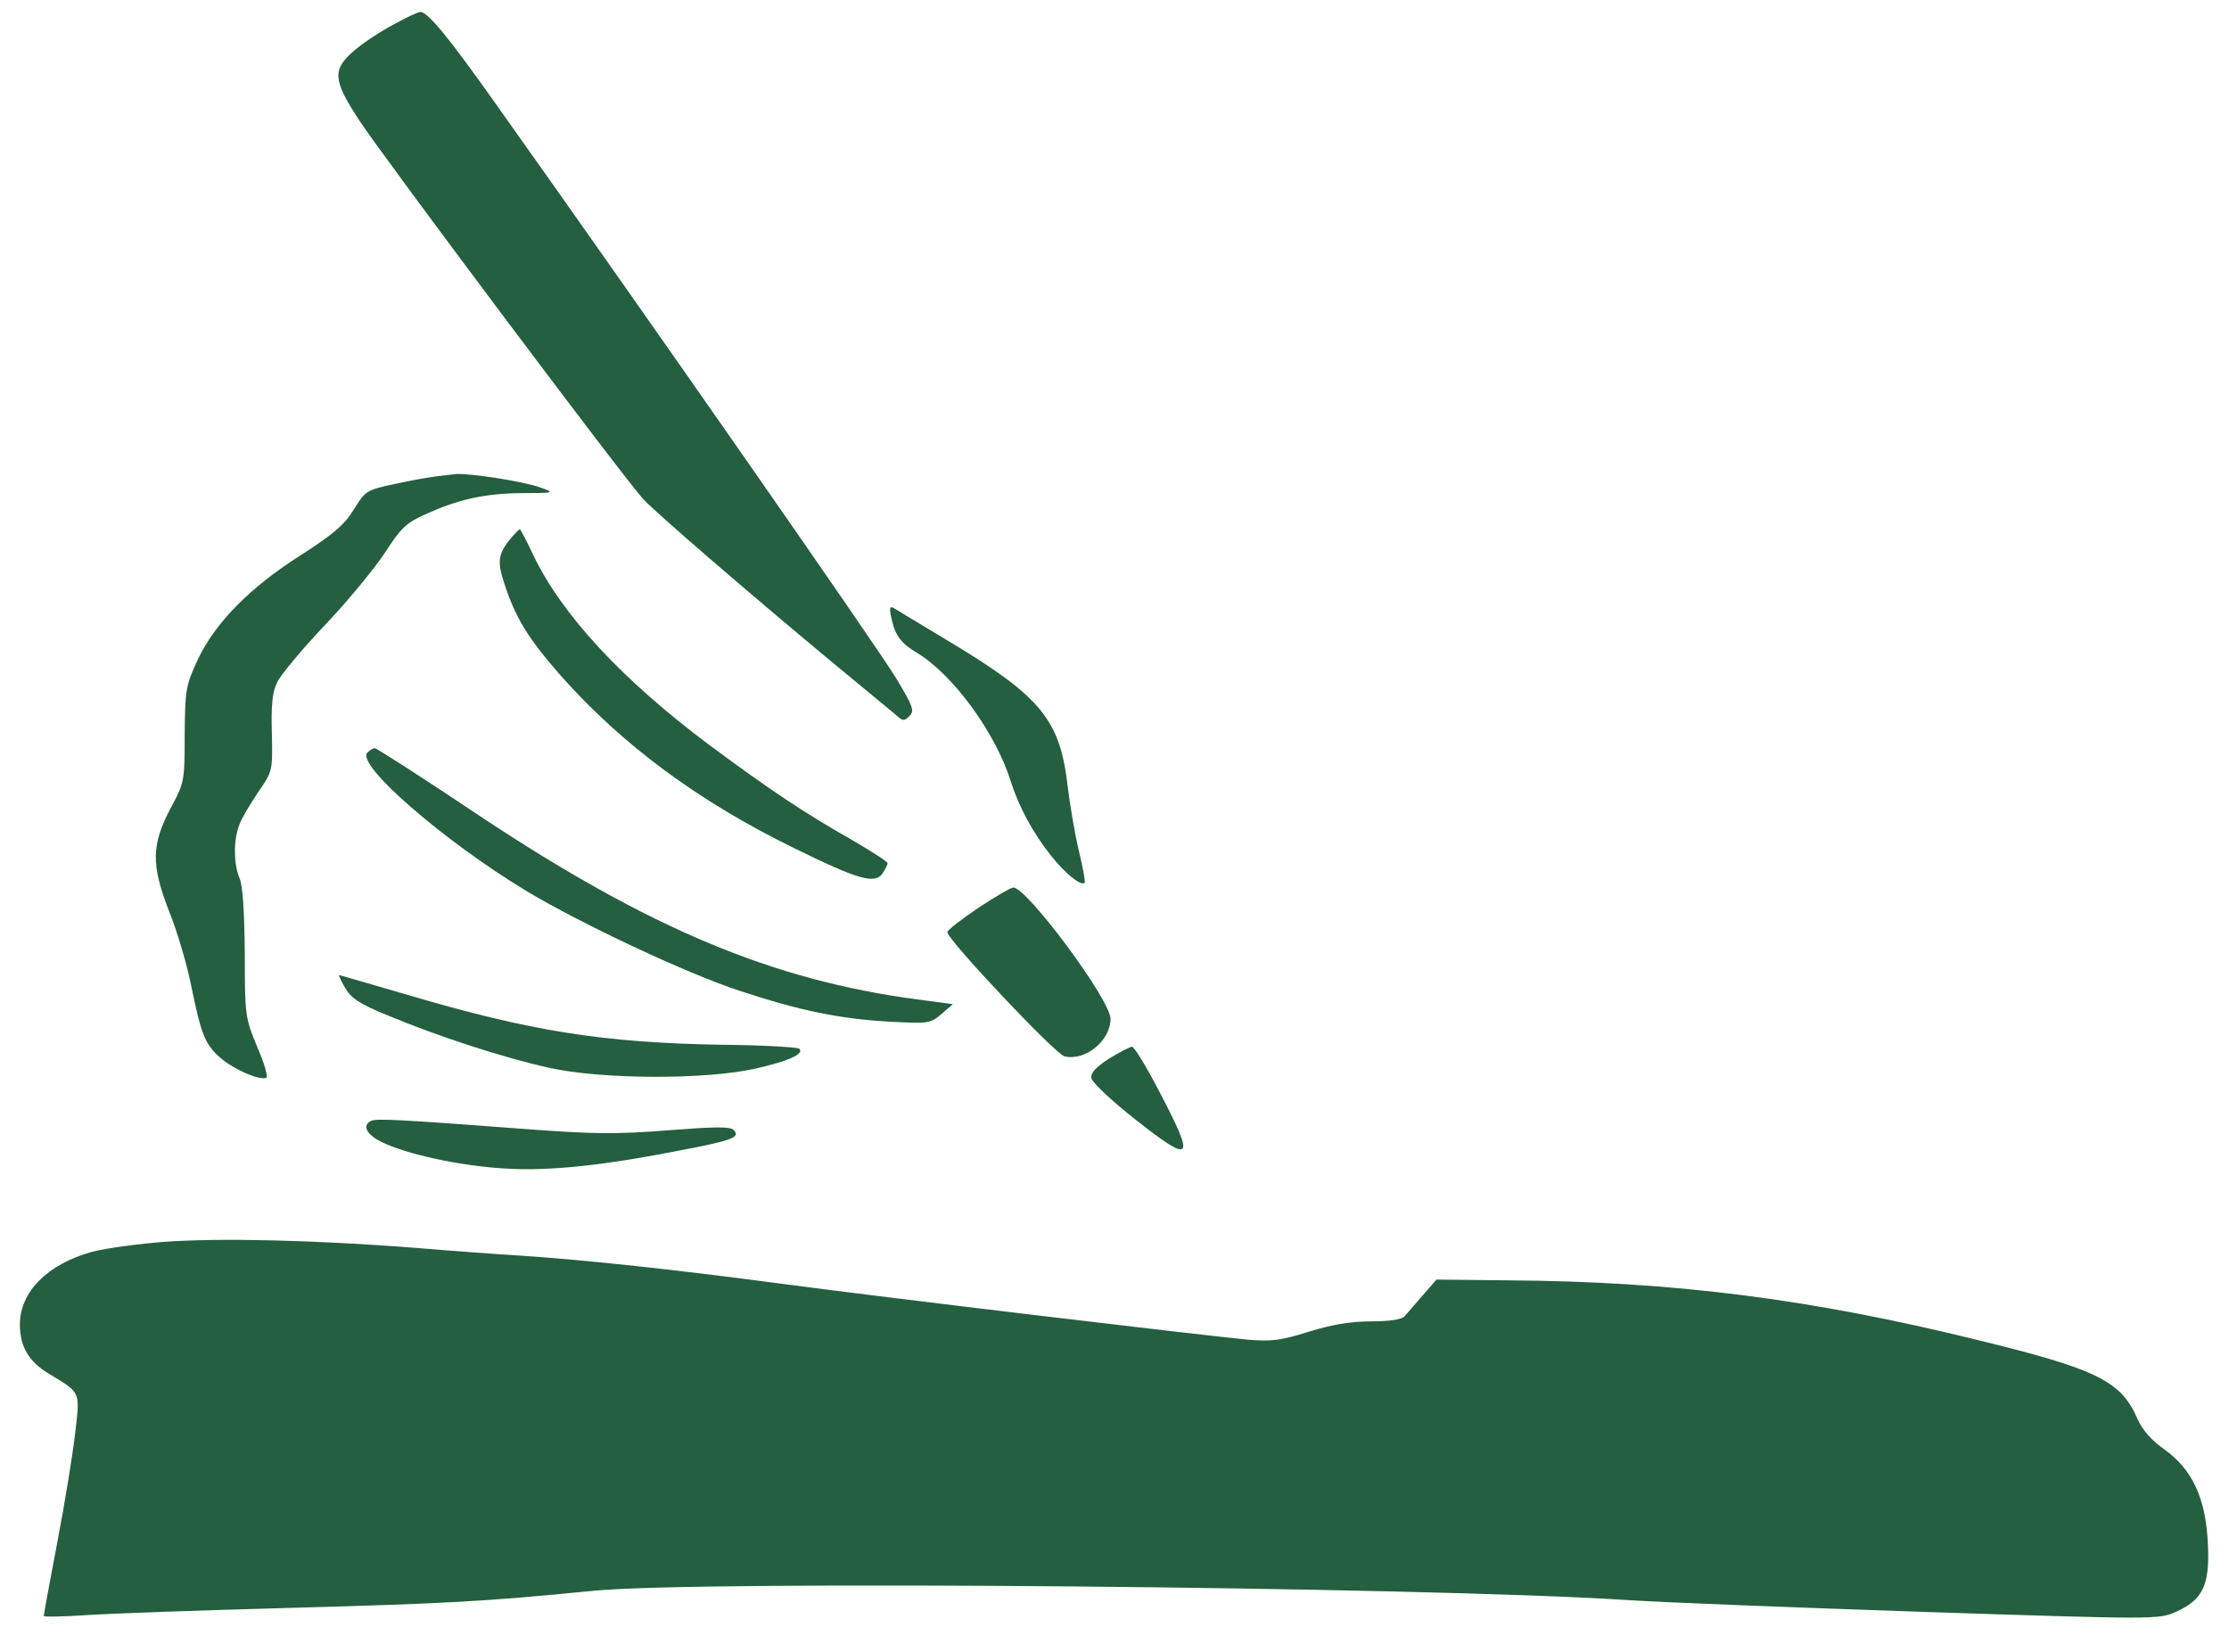 <?xml version="1.0" standalone="no"?>
<!DOCTYPE svg PUBLIC "-//W3C//DTD SVG 20010904//EN"
 "http://www.w3.org/TR/2001/REC-SVG-20010904/DTD/svg10.dtd">
<svg version="1.0" xmlns="http://www.w3.org/2000/svg"
 width="560pt" height="415pt" viewBox="0 0 560 415"
 preserveAspectRatio="xMidYMid meet">

<g transform="translate(0,415) scale(0.1,-0.1)"
fill="#245f3f" stroke="none">
<path d="M988 4088 c-32 -17 -76 -46 -98 -65 -56 -48 -54 -74 13 -176 60 -92
670 -906 714 -952 35 -37 254 -226 463 -400 85 -70 163 -135 173 -143 15 -14
19 -14 32 -1 13 13 9 24 -33 94 -41 69 -626 909 -1000 1435 -125 177 -177 240
-196 240 -6 0 -37 -15 -68 -32z"/>
<path d="M1095 2953 c-16 -2 -63 -10 -103 -19 -71 -15 -74 -17 -103 -64 -23
-38 -51 -62 -132 -114 -128 -81 -216 -170 -260 -263 -30 -65 -32 -74 -33 -188
0 -117 -1 -122 -34 -183 -50 -94 -51 -144 -5 -262 21 -52 46 -138 56 -190 25
-121 34 -144 74 -179 33 -28 96 -56 114 -49 5 2 -5 37 -23 78 -30 73 -31 78
-31 235 -1 102 -5 170 -13 188 -15 35 -16 96 -1 134 5 15 27 52 47 82 37 53
37 54 35 148 -2 70 1 104 13 128 8 18 62 83 120 144 58 61 125 143 151 182 39
61 53 75 100 96 83 38 149 53 243 54 84 0 85 1 48 14 -40 15 -175 36 -211 34
-12 -1 -35 -4 -52 -6z"/>
<path d="M1288 2803 c-36 -42 -40 -61 -22 -116 29 -90 60 -140 144 -236 154
-173 344 -314 585 -432 161 -79 202 -91 222 -64 7 11 13 22 13 26 0 4 -42 31
-92 60 -118 67 -202 123 -357 238 -218 163 -370 327 -441 476 -17 36 -32 65
-34 65 -2 0 -10 -8 -18 -17z"/>
<path d="M2240 2595 c9 -42 24 -62 65 -86 90 -55 197 -201 235 -324 20 -62 54
-126 99 -183 37 -47 77 -79 86 -70 2 2 -4 37 -14 78 -10 41 -23 117 -29 167
-19 164 -67 223 -297 361 -71 43 -135 81 -141 85 -9 5 -10 -3 -4 -28z"/>
<path d="M923 2259 c-30 -30 193 -223 400 -348 135 -81 402 -207 534 -250 151
-50 252 -71 378 -78 97 -5 102 -5 130 19 l29 25 -90 12 c-362 48 -671 177
-1099 461 -140 94 -259 170 -263 170 -5 0 -13 -5 -19 -11z"/>
<path d="M2458 1869 c-43 -29 -78 -56 -78 -61 0 -19 271 -306 294 -312 52 -13
116 39 116 94 0 48 -210 330 -244 330 -6 0 -46 -23 -88 -51z"/>
<path d="M867 1668 c15 -26 37 -41 109 -70 122 -51 290 -106 404 -131 132 -29
386 -30 513 -3 86 19 129 38 115 51 -4 4 -92 9 -195 10 -298 5 -480 34 -788
125 -93 27 -171 50 -173 50 -2 0 5 -15 15 -32z"/>
<path d="M2786 1490 c-34 -22 -46 -36 -44 -49 2 -11 52 -58 112 -105 141 -111
149 -102 63 63 -34 66 -67 121 -73 121 -5 0 -32 -14 -58 -30z"/>
<path d="M933 1334 c-24 -11 -13 -34 25 -53 62 -31 201 -61 312 -67 111 -7
250 8 451 48 120 23 140 31 122 49 -9 9 -49 8 -165 -1 -130 -10 -185 -10 -368
4 -304 23 -363 26 -377 20z"/>
<path d="M415 1030 c-66 -5 -148 -16 -183 -25 -112 -31 -182 -100 -182 -183 0
-55 22 -93 72 -123 82 -50 79 -43 67 -149 -6 -52 -26 -176 -45 -275 -19 -99
-34 -182 -34 -185 0 -3 48 -2 108 2 59 4 287 12 507 18 399 11 492 16 765 43
267 27 2085 10 2595 -23 88 -6 425 -19 749 -30 580 -19 590 -19 632 0 68 30
86 67 81 170 -5 114 -38 187 -109 238 -33 23 -56 50 -68 77 -41 95 -101 125
-405 199 -414 102 -758 146 -1170 149 l-186 2 -35 -40 c-19 -22 -40 -46 -45
-52 -6 -8 -37 -13 -84 -13 -52 0 -98 -8 -157 -26 -70 -22 -93 -25 -153 -20
-133 13 -921 107 -1175 141 -264 35 -486 59 -650 70 -52 3 -174 12 -270 20
-244 19 -484 25 -625 15z"/>
</g>
</svg>
